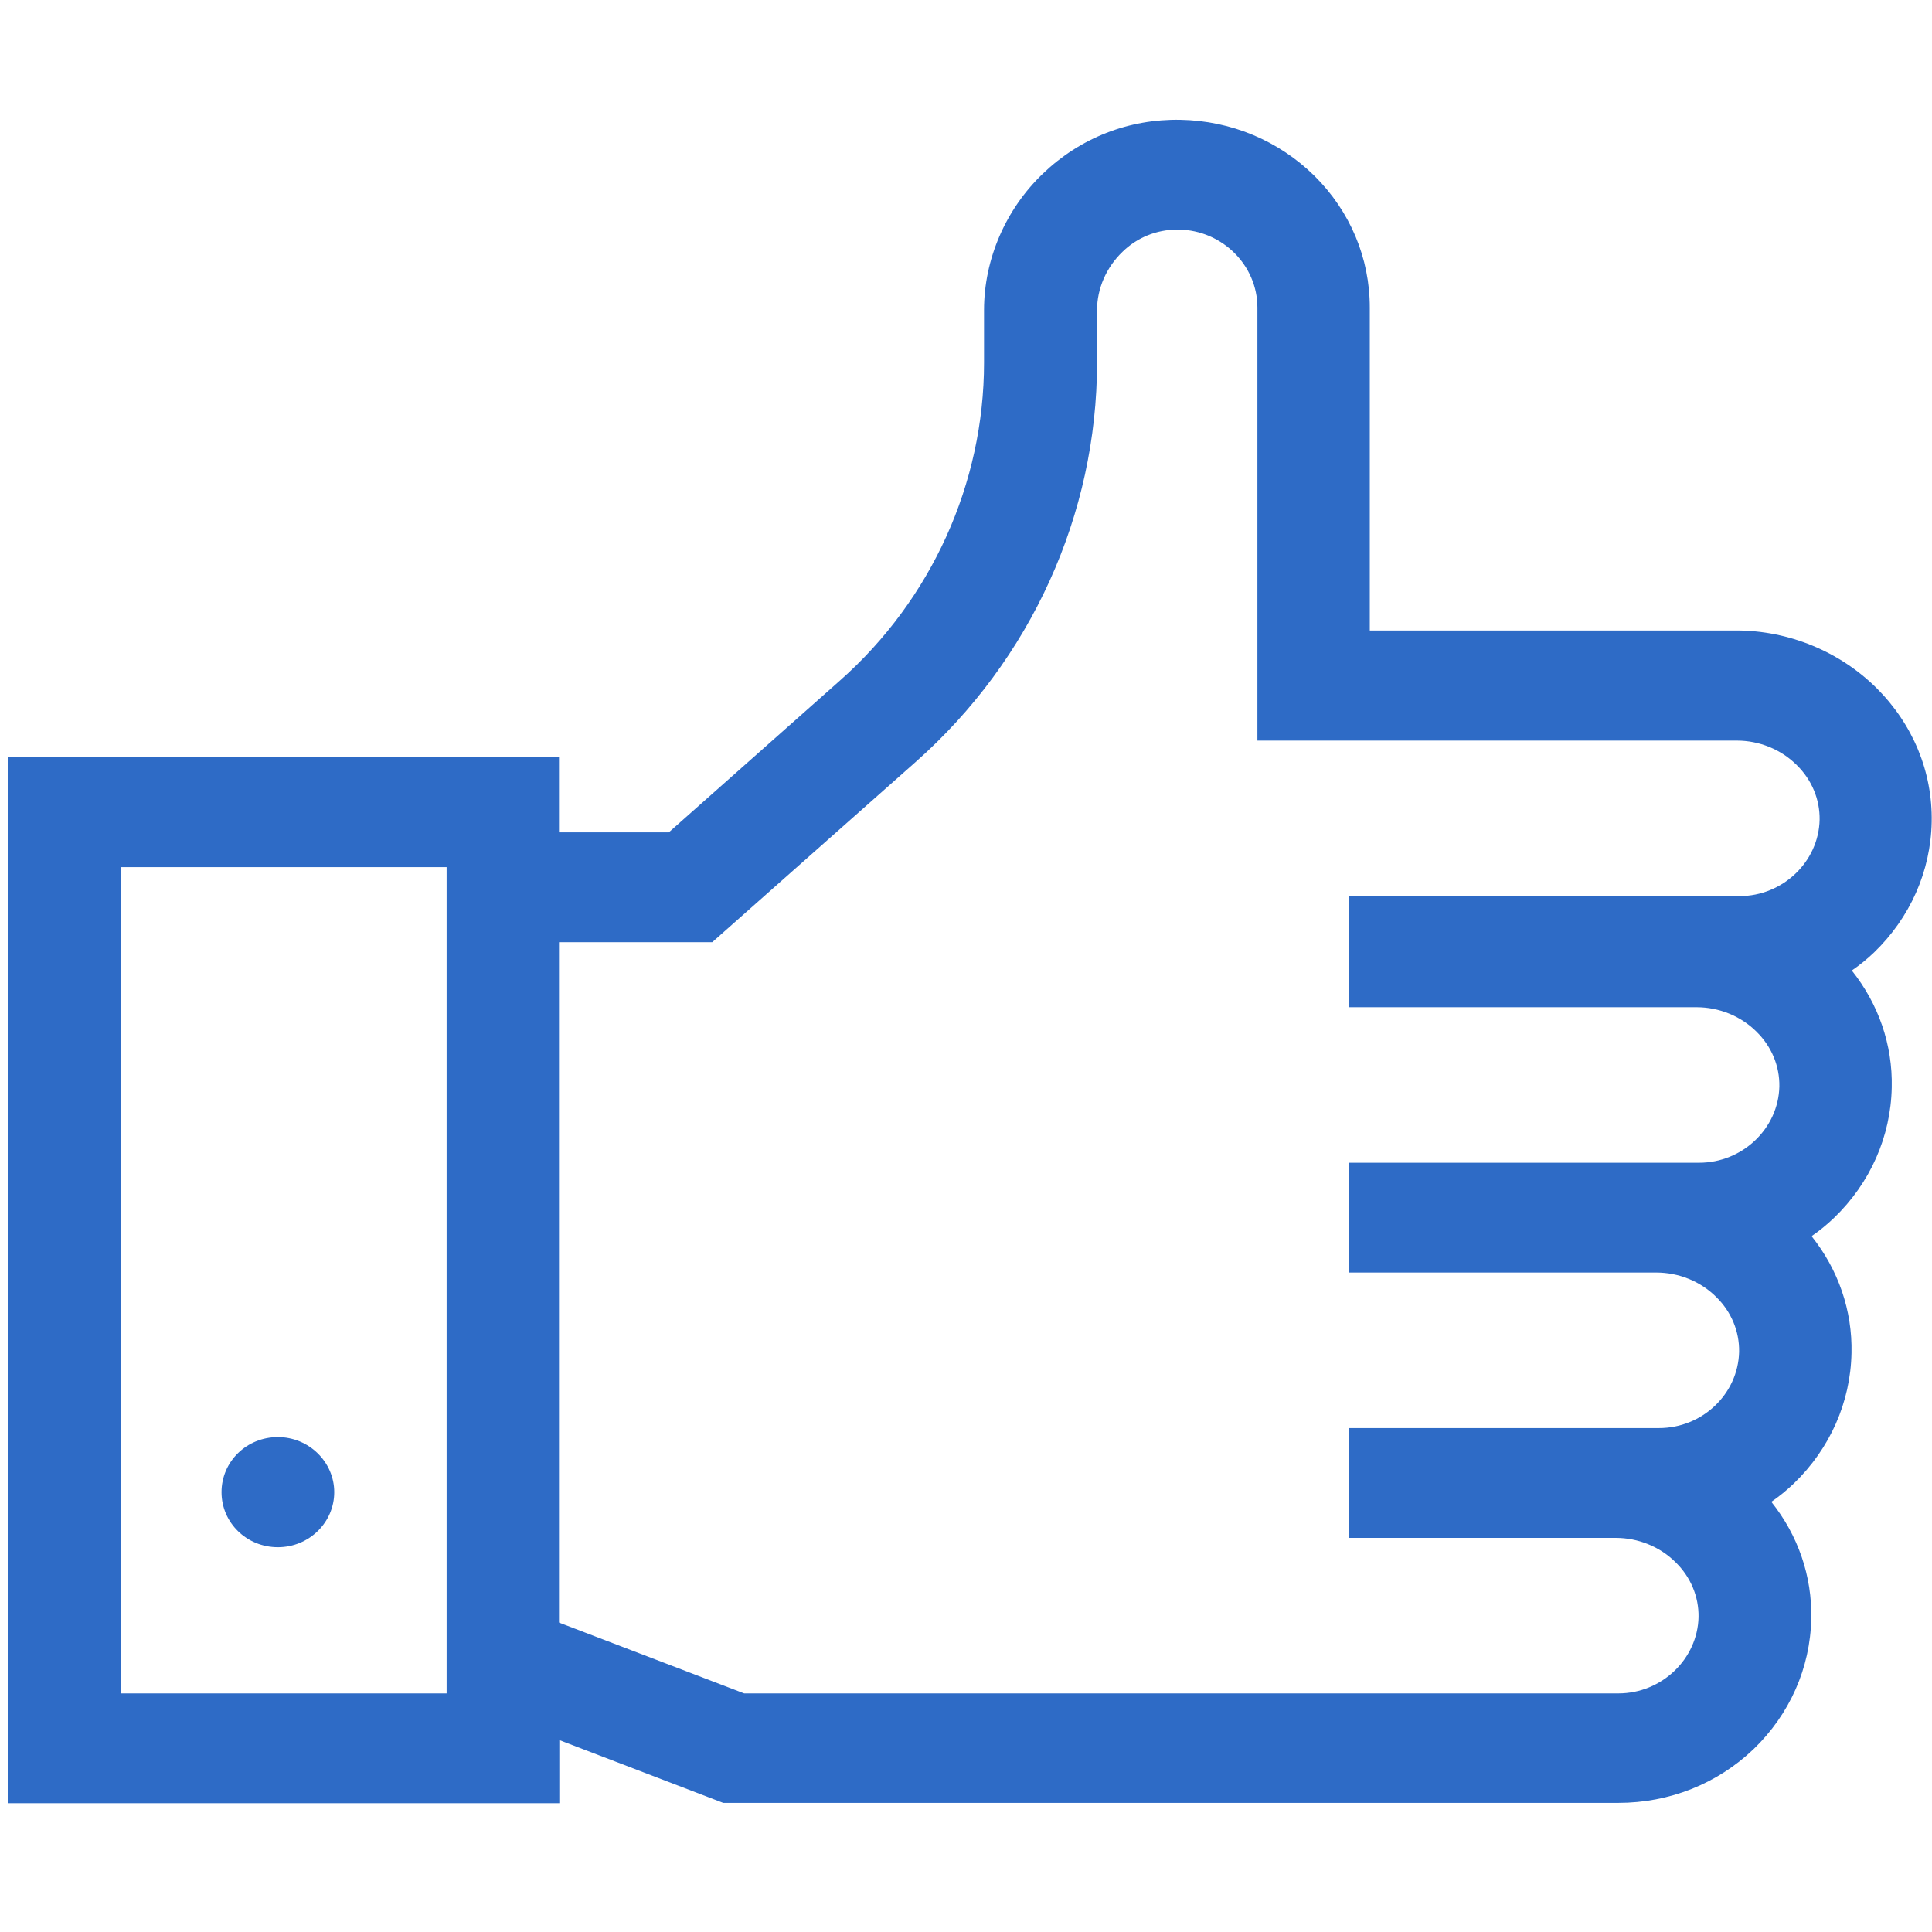 <?xml version="1.0" encoding="utf-8"?>
<!-- Generator: Adobe Illustrator 28.4.1, SVG Export Plug-In . SVG Version: 6.00 Build 0)  -->
<svg version="1.1" id="图层_1" xmlns="http://www.w3.org/2000/svg" xmlns:xlink="http://www.w3.org/1999/xlink" x="0px" y="0px"
	 viewBox="0 0 60 60" style="enable-background:new 0 0 60 60;" xml:space="preserve">
<style type="text/css">
	.st0{fill:#2E6BC6;}
	.st1{fill-rule:evenodd;clip-rule:evenodd;fill:#2E6BC6;}
</style>
<path class="st0" d="M10.38,46.34c0,0.94-0.78,1.71-1.75,1.71c-0.97,0-1.75-0.76-1.75-1.71s0.78-1.71,1.75-1.71
	C9.59,44.63,10.38,45.4,10.38,46.34z"/>
<path class="st1" d="M57.51,30.14c0.83,1.04,1.27,2.31,1.24,3.63c-0.03,1.53-0.67,2.97-1.79,4.05c-0.22,0.21-0.45,0.4-0.7,0.57
	c0.83,1.04,1.27,2.31,1.24,3.63c-0.03,1.53-0.67,2.97-1.79,4.05c-0.22,0.21-0.45,0.4-0.7,0.57c0.83,1.04,1.27,2.31,1.24,3.63
	c-0.03,1.53-0.67,2.97-1.79,4.05c-1.13,1.08-2.62,1.67-4.2,1.67H22.46l-5.09-1.95V56H0.24V23.52h17.12v2.33h3.41l5.31-4.71
	c2.85-2.52,4.48-6.13,4.48-9.88V9.63c0-1.58,0.67-3.13,1.83-4.24c1.16-1.11,2.67-1.7,4.27-1.67c1.58,0.03,3.05,0.65,4.16,1.74
	c1.11,1.1,1.72,2.55,1.72,4.09v10.03h11.38c1.63,0,3.21,0.65,4.36,1.79c1.13,1.13,1.74,2.6,1.71,4.16
	c-0.03,1.53-0.67,2.97-1.79,4.05C57.99,29.78,57.76,29.97,57.51,30.14z M3.75,52.59h10.12V26.93H3.75V52.59z M41.9,27.83h12.12
	c1.35,0,2.46-1.07,2.49-2.37c0.01-0.63-0.24-1.24-0.71-1.7c-0.49-0.49-1.17-0.76-1.86-0.76H39.05V9.55c0-1.31-1.09-2.4-2.44-2.42
	c-0.02,0-0.03,0-0.05,0c-0.63,0-1.24,0.24-1.7,0.69c-0.5,0.48-0.79,1.14-0.79,1.81v1.63c0,4.71-2.05,9.23-5.63,12.4l-6.32,5.6h-4.76
	v21.13l5.75,2.2h27.15c1.35,0,2.46-1.07,2.49-2.37c0.01-0.63-0.24-1.24-0.71-1.7c-0.49-0.49-1.17-0.76-1.86-0.76H41.9v-3.41h9.62
	c1.35,0,2.46-1.06,2.49-2.37c0.01-0.63-0.24-1.24-0.71-1.7c-0.49-0.49-1.17-0.76-1.86-0.76H41.9v-3.41h10.87
	c1.34,0,2.46-1.06,2.49-2.37c0.01-0.63-0.24-1.24-0.71-1.7c-0.49-0.49-1.17-0.76-1.86-0.76H41.9V27.83z"/>
</svg>
